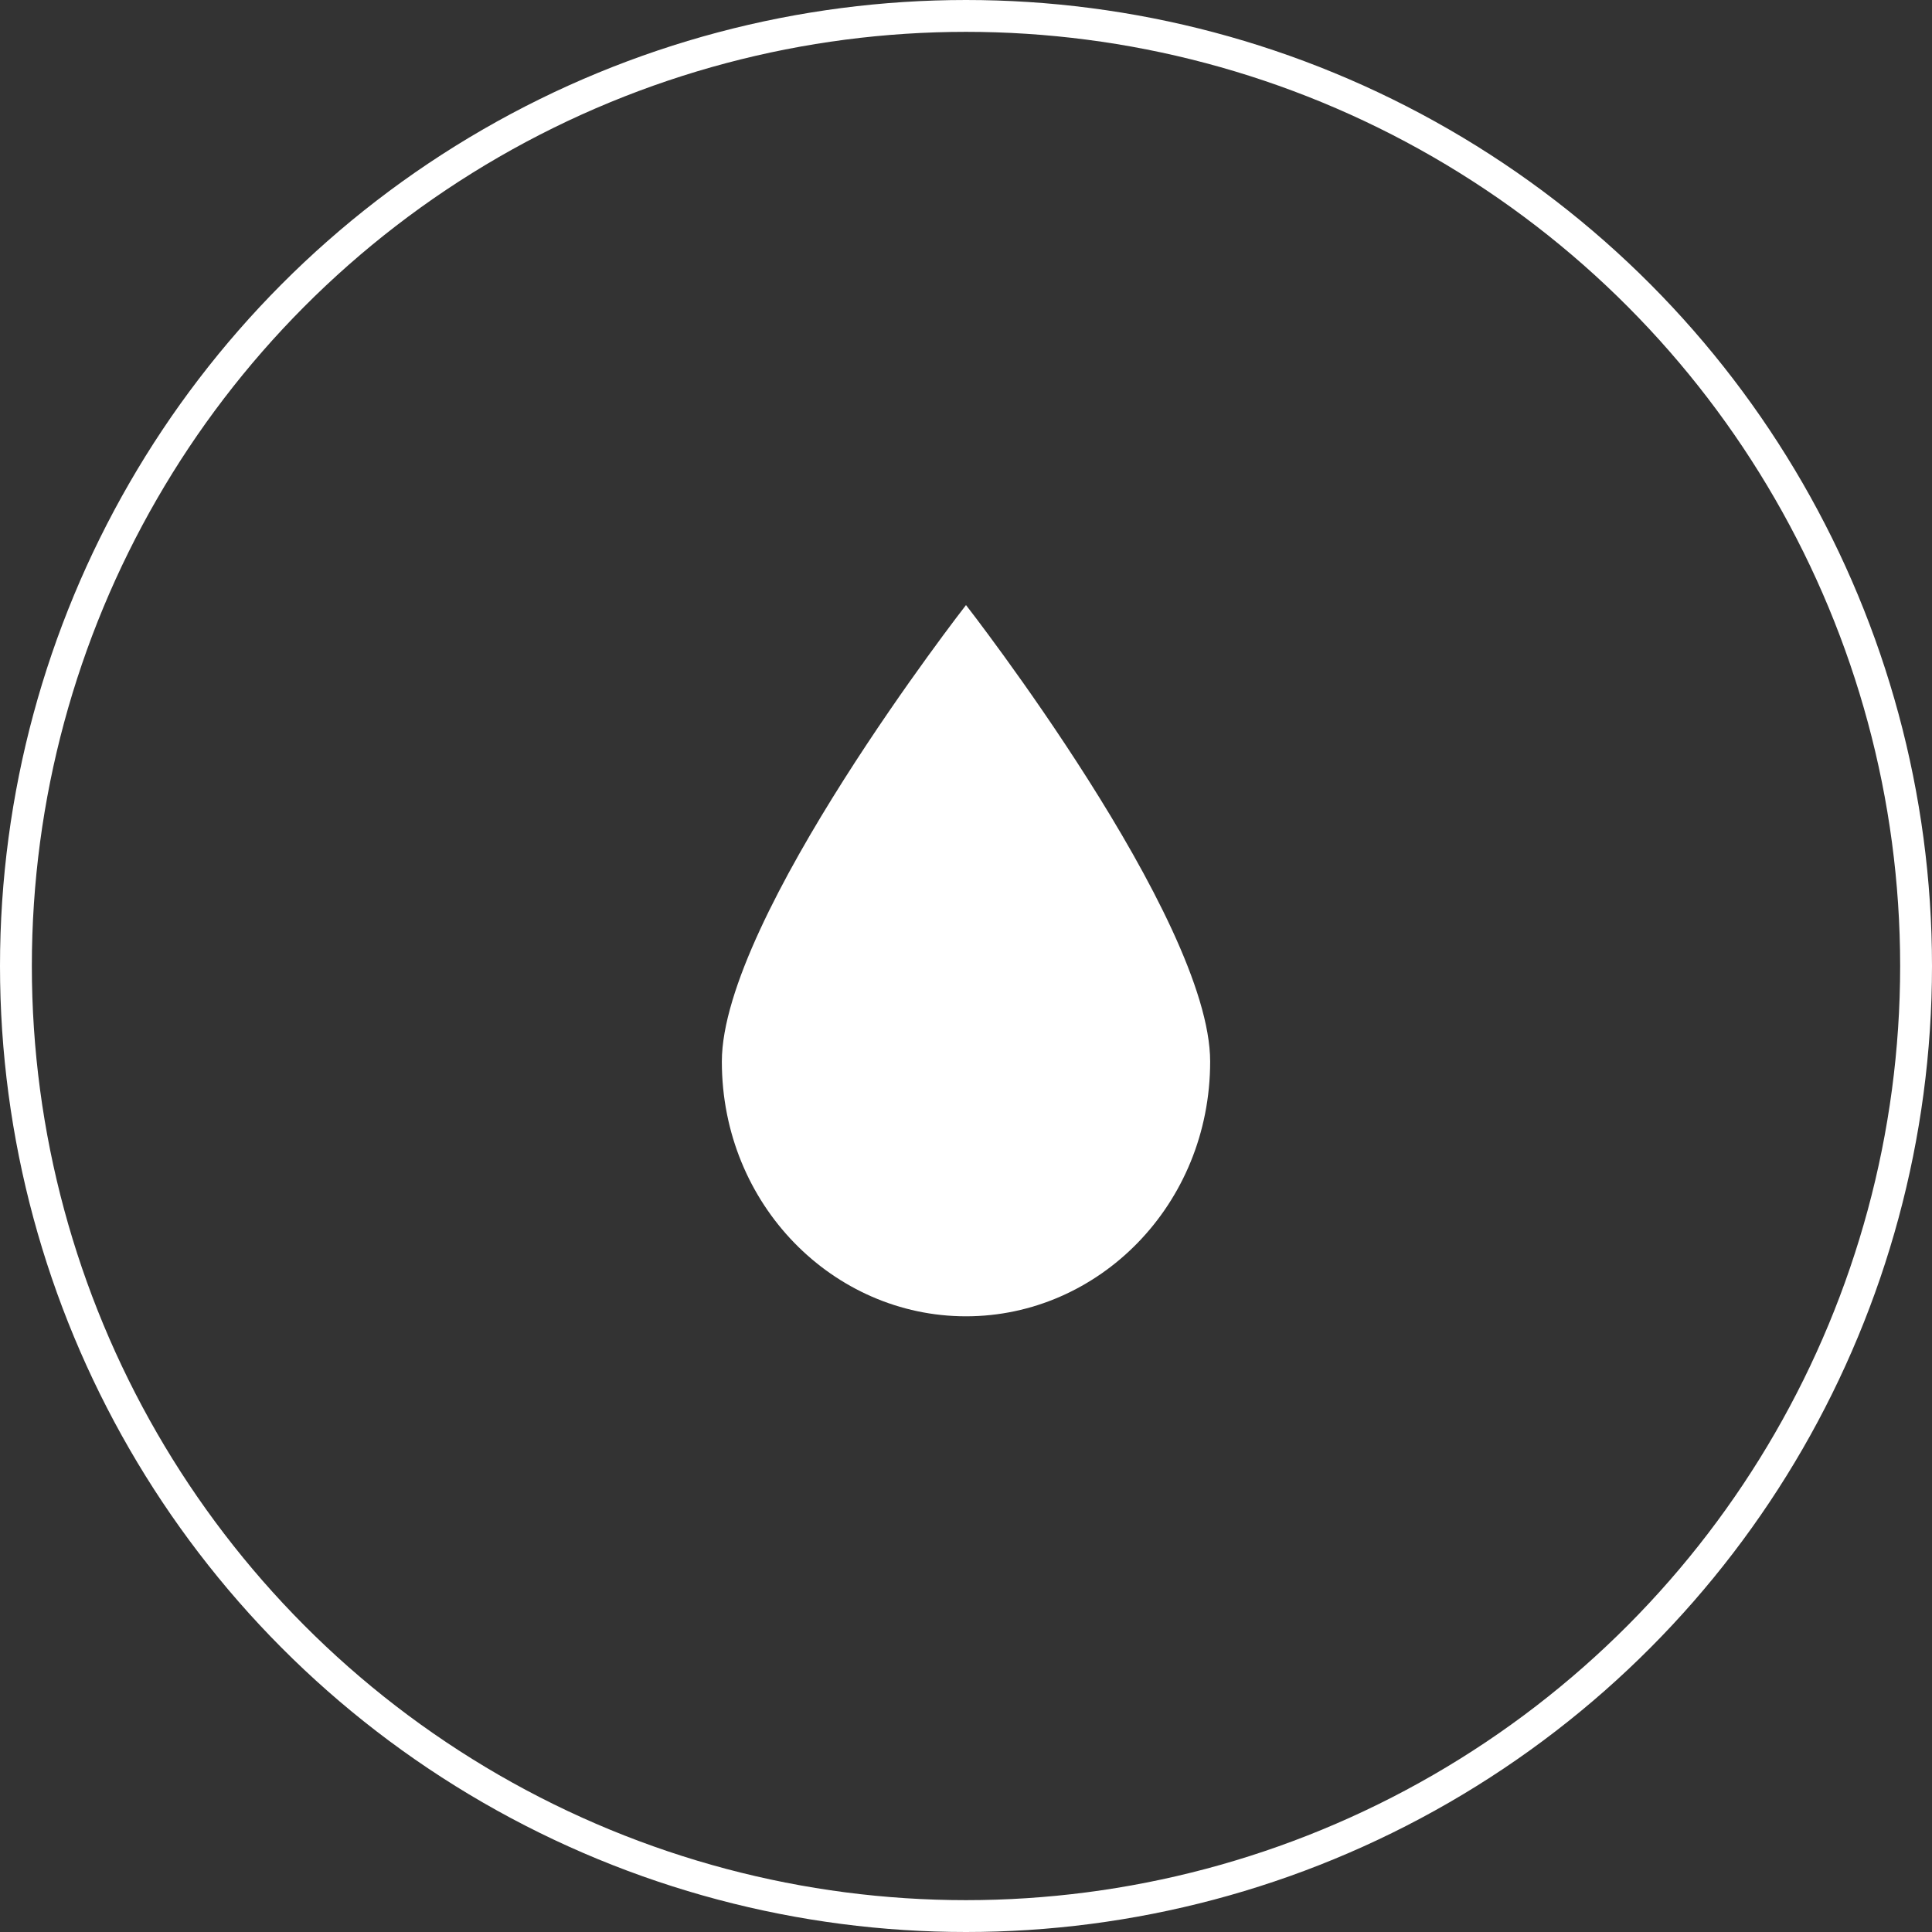 <svg viewBox="0 0 182 182" xmlns="http://www.w3.org/2000/svg" data-name="Layer 2" id="Layer_2">
  <rect x="0" y="0" width="182" height="182" fill="#333333" stroke="none"/>
  <defs>
    <style>
      .cls-1 {
        fill: none;
        stroke: #fff;
        stroke-miterlimit: 10;
        stroke-width: 3px;
      }

      .cls-2 {
        fill: #fff;
      }
    </style>
  </defs>
  <g data-name="Layer 1" id="Layer_1-2">
    <path d="M91,124c12.5,0,23-10.5,23-24,0-13.5-23-43-23-43,0,0-23,29.5-23,43s10.5,24,23,24Z" class="cls-2"></path>
    <circle r="89.5" cy="91" cx="91" class="cls-1"></circle>
  </g>
</svg>